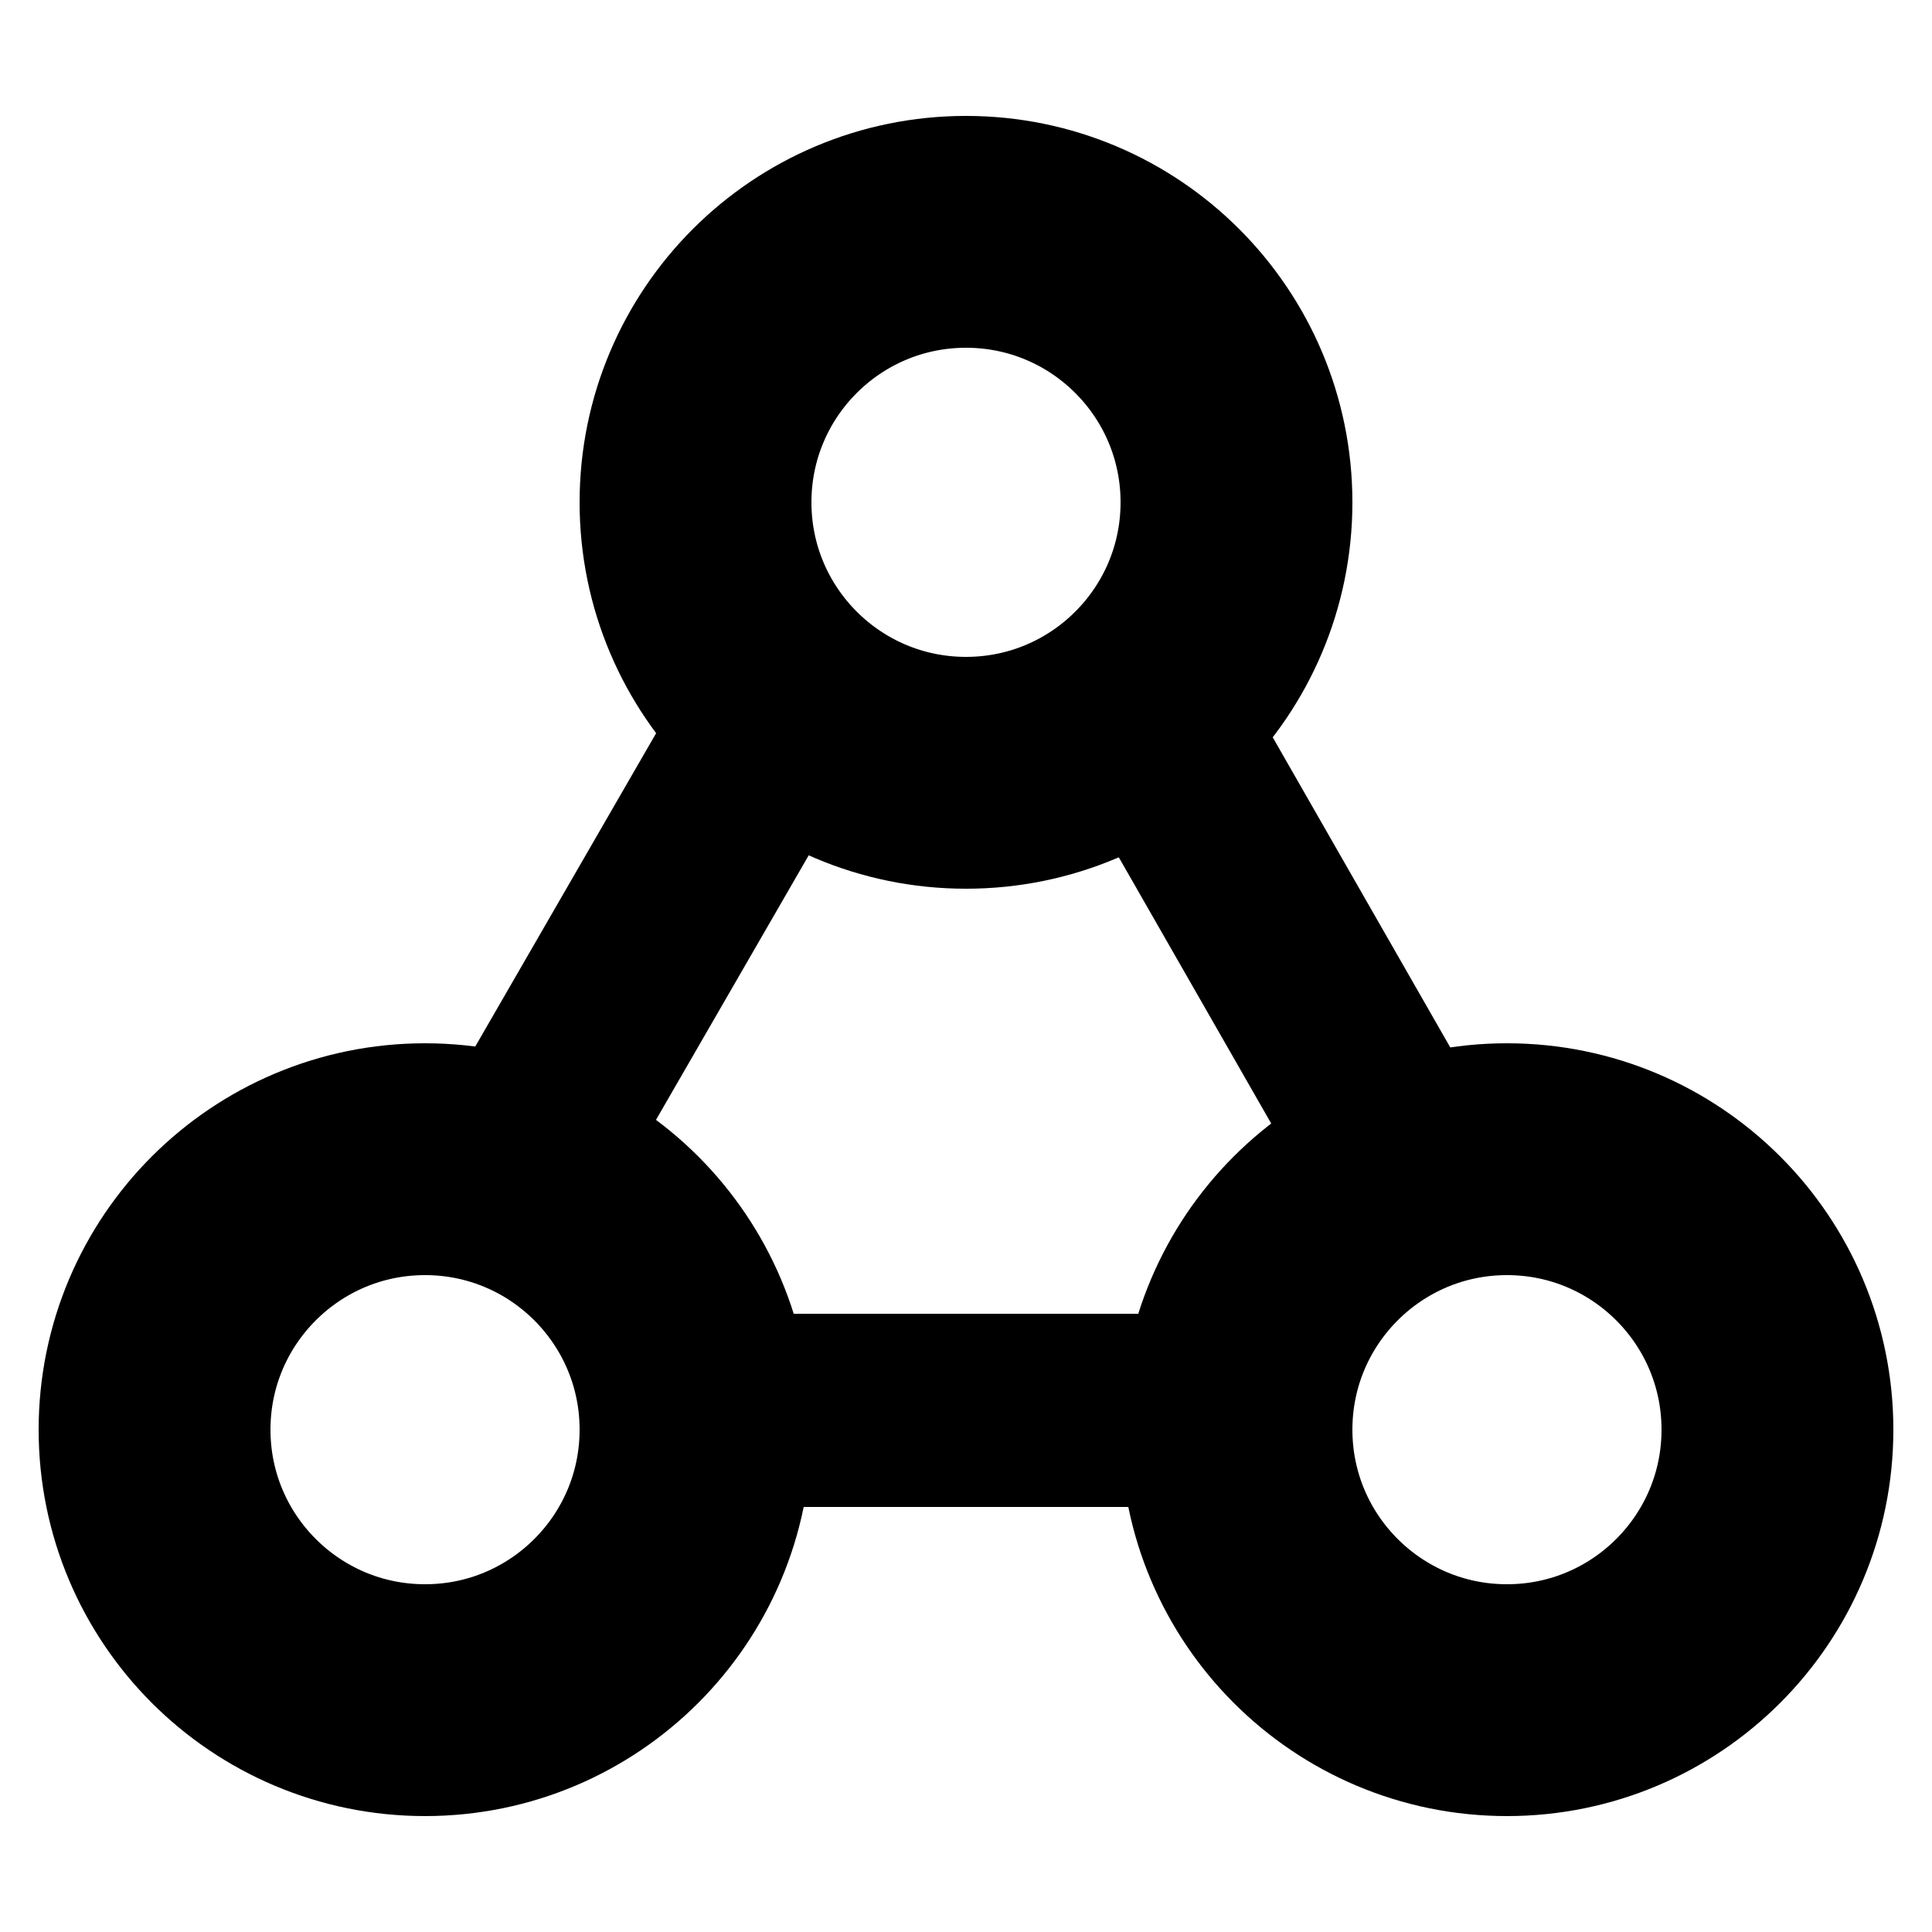 <svg width="50" height="50" viewBox="0 0 50 50" fill="none" xmlns="http://www.w3.org/2000/svg">
<circle cx="25" cy="13" r="7" stroke="black" stroke-width="6"/>
<circle cx="11" cy="37" r="7" stroke="black" stroke-width="6"/>
<circle cx="39" cy="37" r="7" stroke="black" stroke-width="6"/>
<line x1="13.244" y1="30.448" x2="20.044" y2="18.669" stroke="black" stroke-width="5"/>
<line x1="29.75" y1="18.545" x2="36.17" y2="29.758" stroke="black" stroke-width="5"/>
<line x1="18" y1="36.5" x2="32" y2="36.5" stroke="black" stroke-width="5"/>
</svg>
